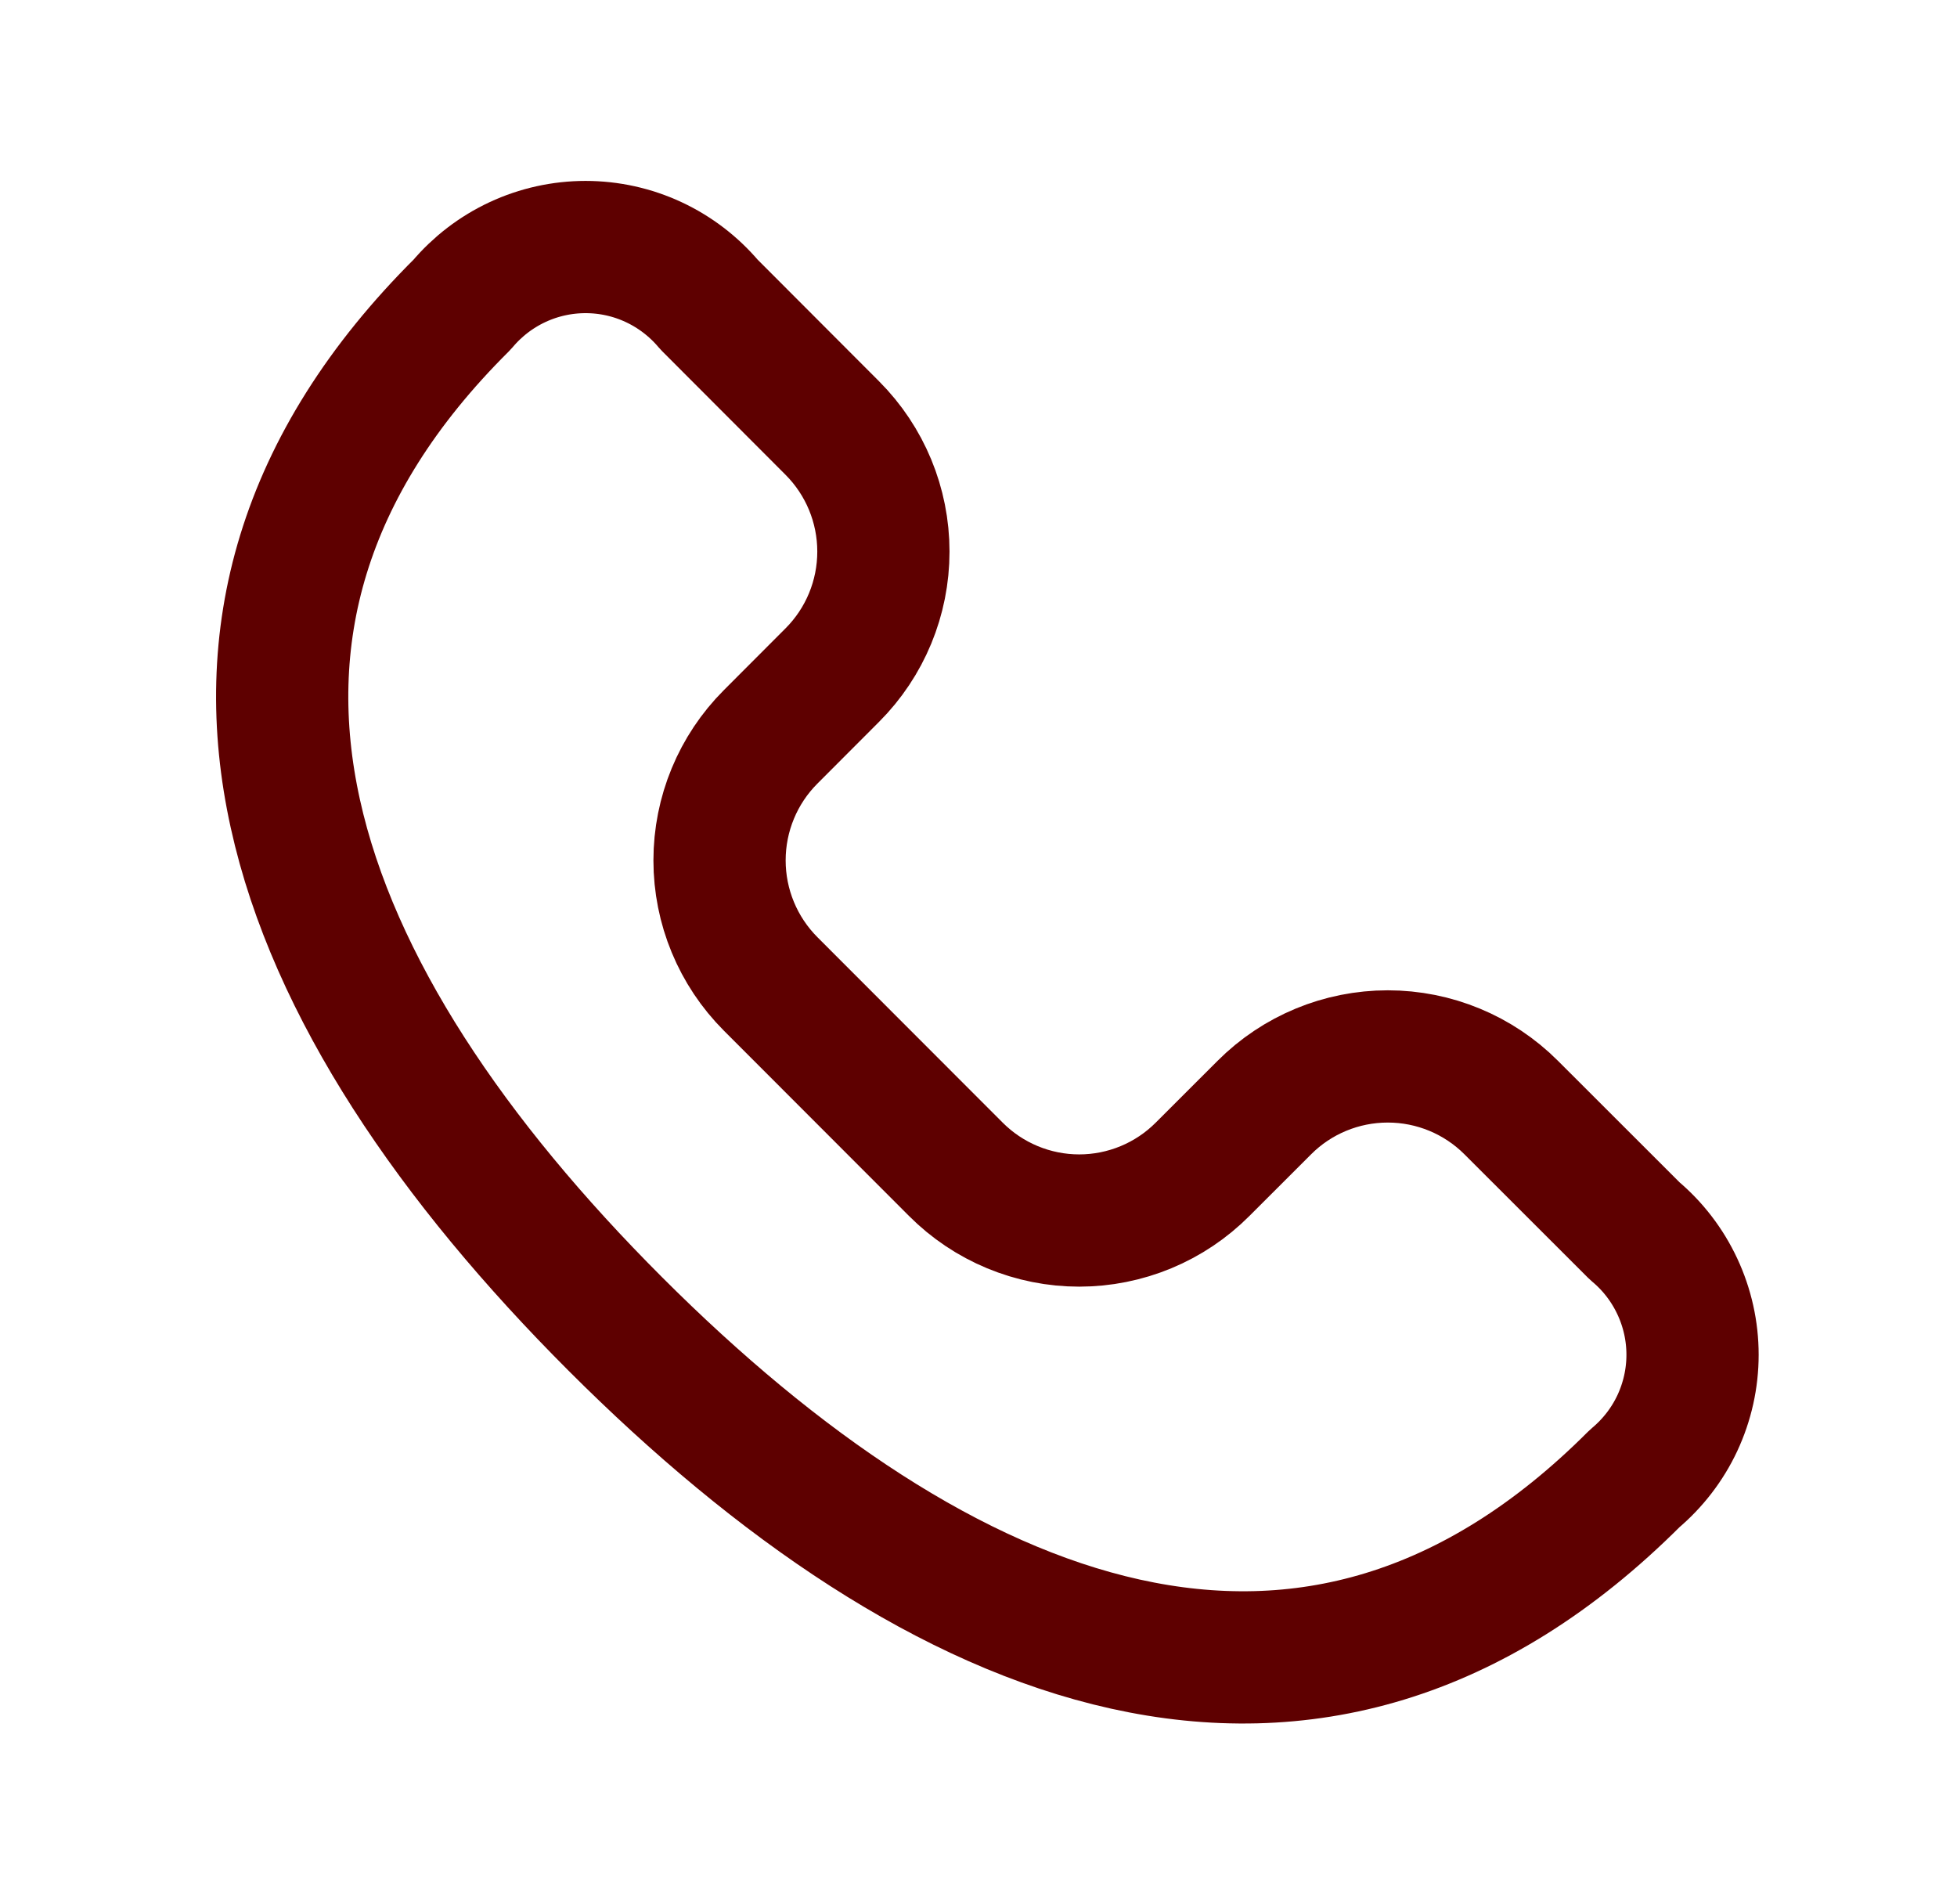 <svg width="37" height="36" viewBox="0 0 37 36" fill="none" xmlns="http://www.w3.org/2000/svg">
<path d="M30.908 23.272L28.571 20.937C27.952 20.318 27.113 19.971 26.238 19.971C25.363 19.971 24.523 20.318 23.905 20.937L22.737 22.104C22.431 22.411 22.067 22.655 21.667 22.821C21.267 22.987 20.837 23.073 20.404 23.073C19.97 23.073 19.541 22.987 19.141 22.821C18.741 22.655 18.377 22.411 18.071 22.104L14.57 18.6C13.951 17.98 13.604 17.14 13.604 16.265C13.604 15.389 13.951 14.549 14.57 13.93L15.736 12.762C16.355 12.143 16.702 11.303 16.702 10.427C16.702 9.551 16.355 8.712 15.736 8.092L13.405 5.757C13.118 5.417 12.761 5.143 12.358 4.955C11.955 4.767 11.516 4.67 11.071 4.67C10.627 4.67 10.187 4.767 9.784 4.955C9.381 5.143 9.024 5.417 8.738 5.757C2.6 11.852 5.497 18.891 11.631 25.026C17.766 31.161 24.8 34.063 30.906 27.95C31.248 27.663 31.524 27.306 31.713 26.902C31.902 26.497 32 26.057 32 25.611C32 25.164 31.902 24.724 31.713 24.32C31.524 23.915 31.25 23.558 30.908 23.272Z" stroke="#5E0000" stroke-width="2.5" stroke-linecap="round" stroke-linejoin="round"/>
</svg>
